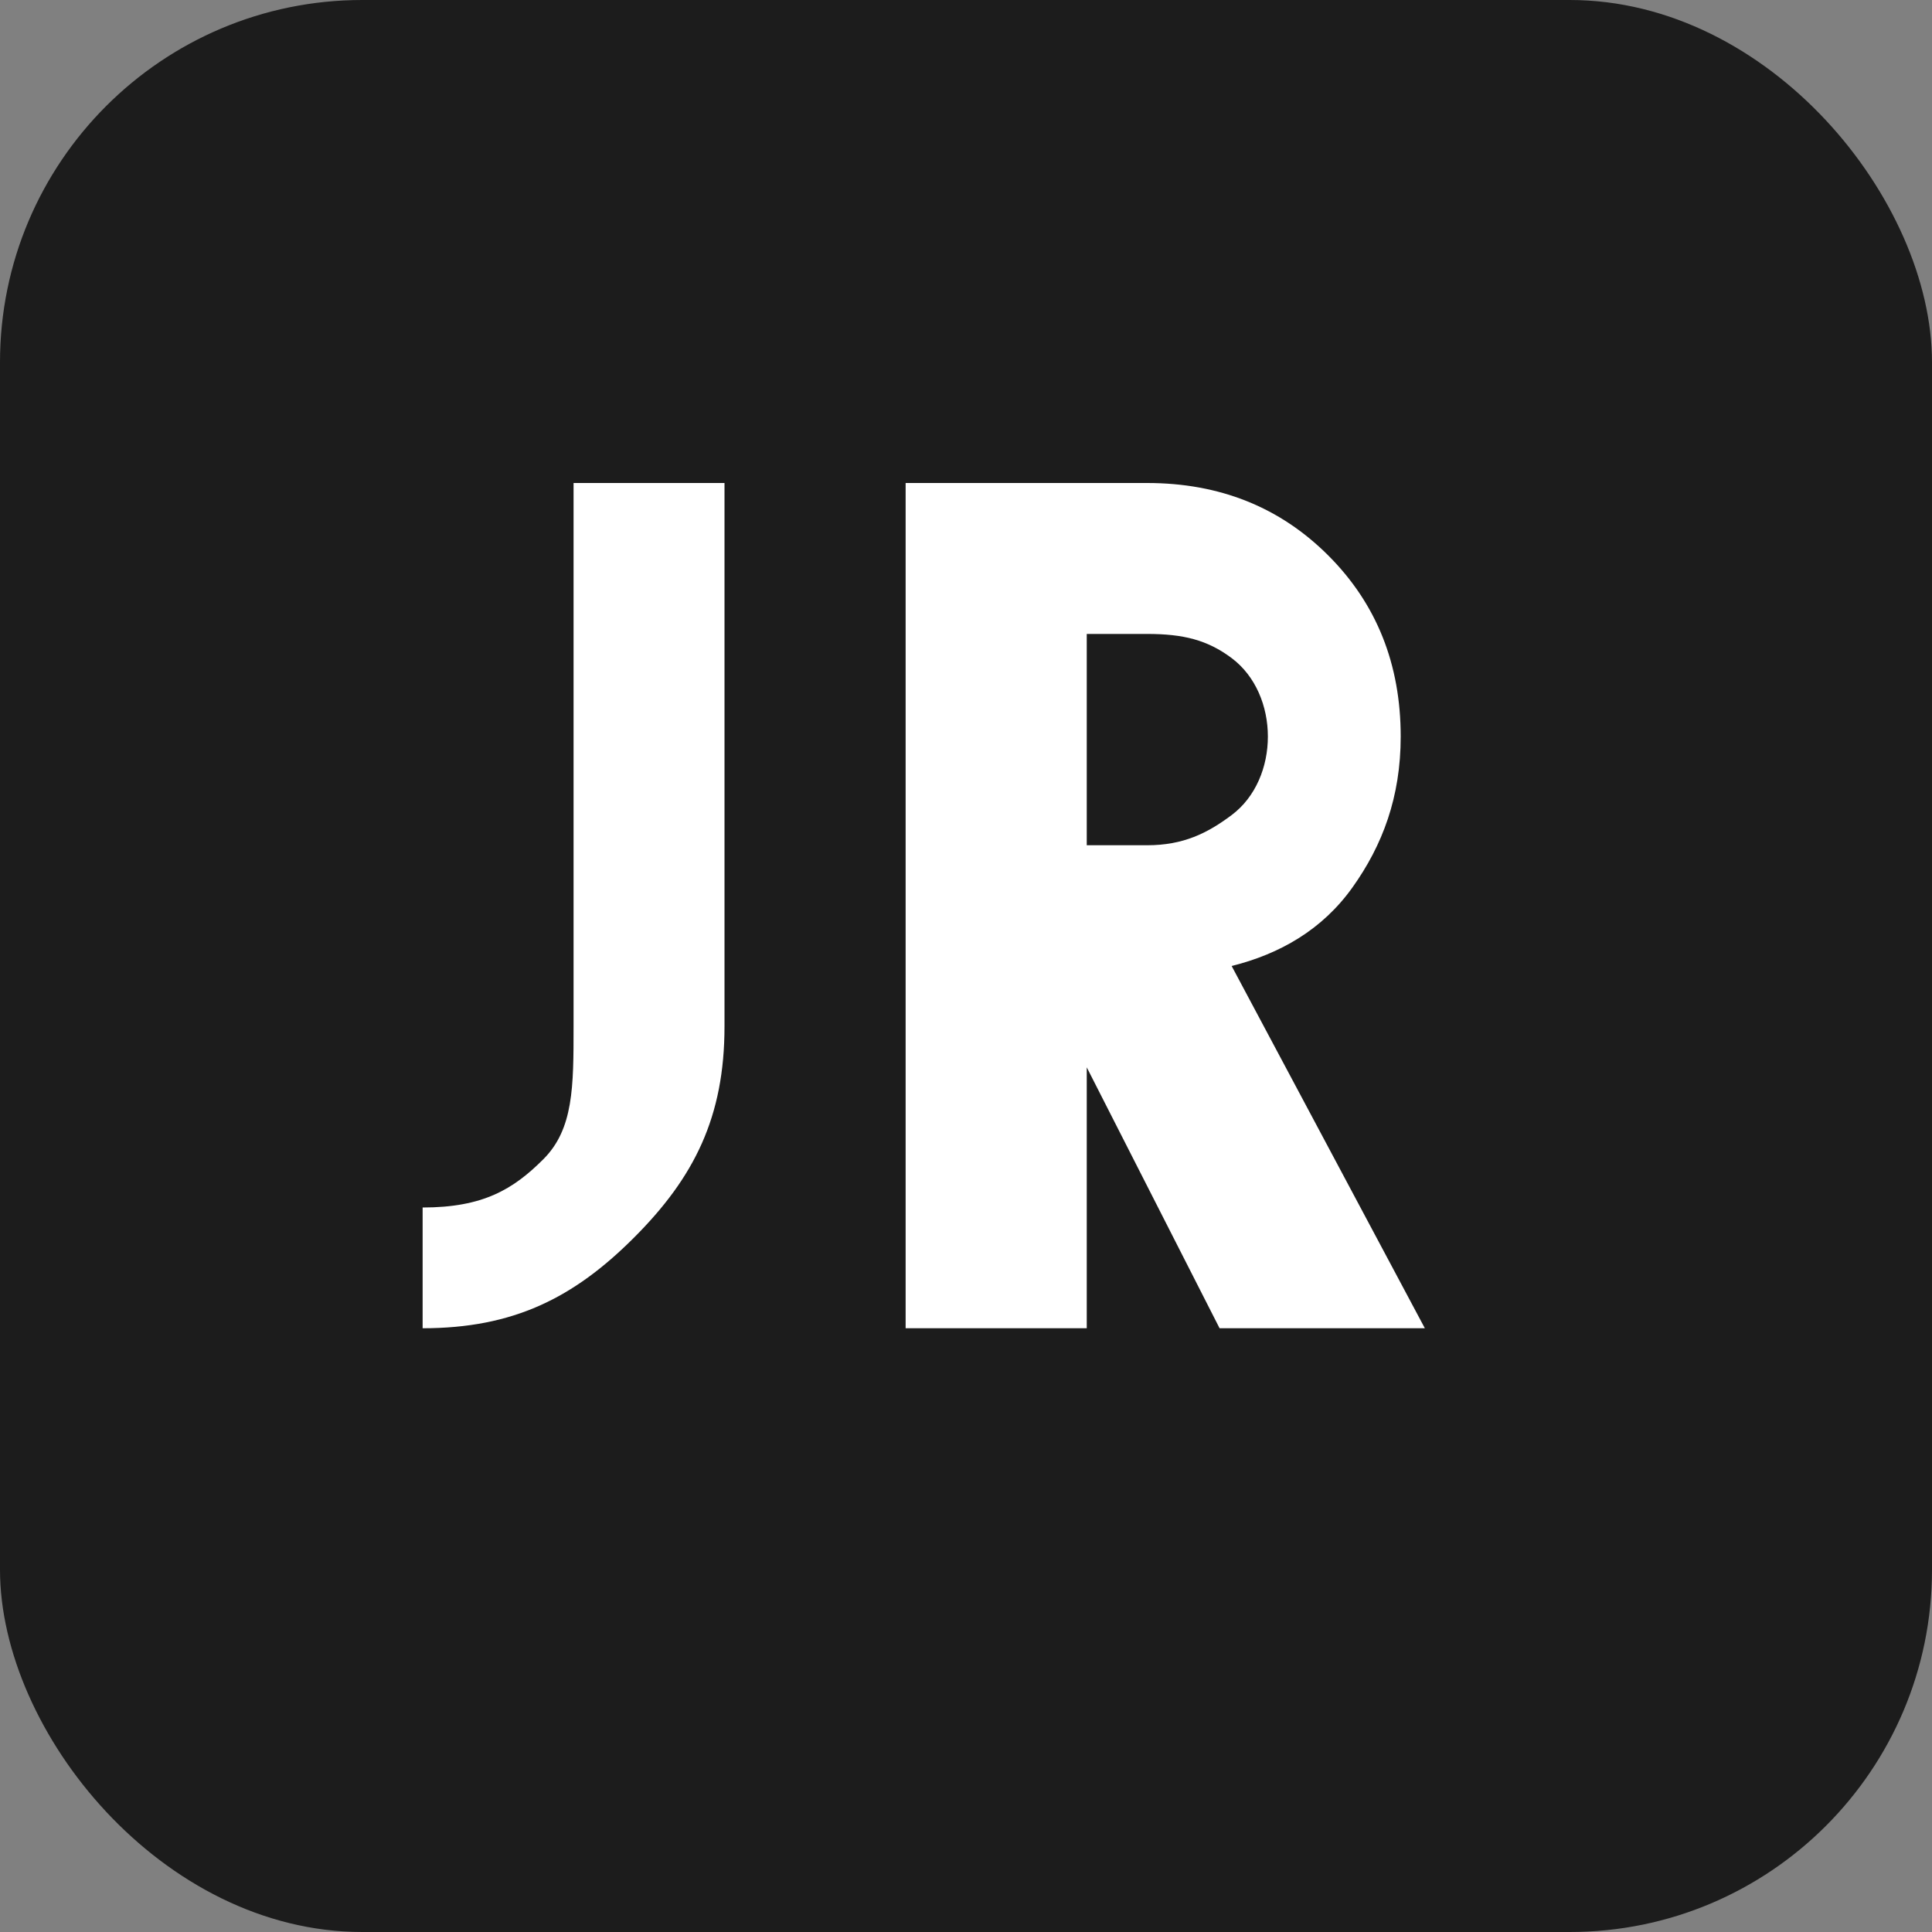 <svg width="32" height="32" viewBox="0 0 32 32" fill="none" xmlns="http://www.w3.org/2000/svg">
  <rect x="0" y="0" width="32" height="32" fill="#808080" stroke="none"/>
  <rect width="32" height="32" rx="6" fill="#1c1c1c"/>
  <path d="M9 8h3v9c0 1.5-.5 2.5-1.5 3.5s-2 1.5-3.5 1.5v-2c1 0 1.5-.3 2-.8s.5-1.2.5-2.2V8z" fill="#ffffff"/>
  <path d="M15 8h4c1.2 0 2.2.4 3 1.2s1.2 1.8 1.2 3c0 1-.3 1.8-.8 2.5s-1.2 1.1-2 1.3l3.2 6h-3.4l-2.8-5.5H18V22h-3V8zm3 2.5v3.5h1c.6 0 1-.2 1.4-.5s.6-.8.6-1.3c0-.5-.2-1-.6-1.3s-.8-.4-1.4-.4h-1z" fill="#ffffff"/>
</svg>